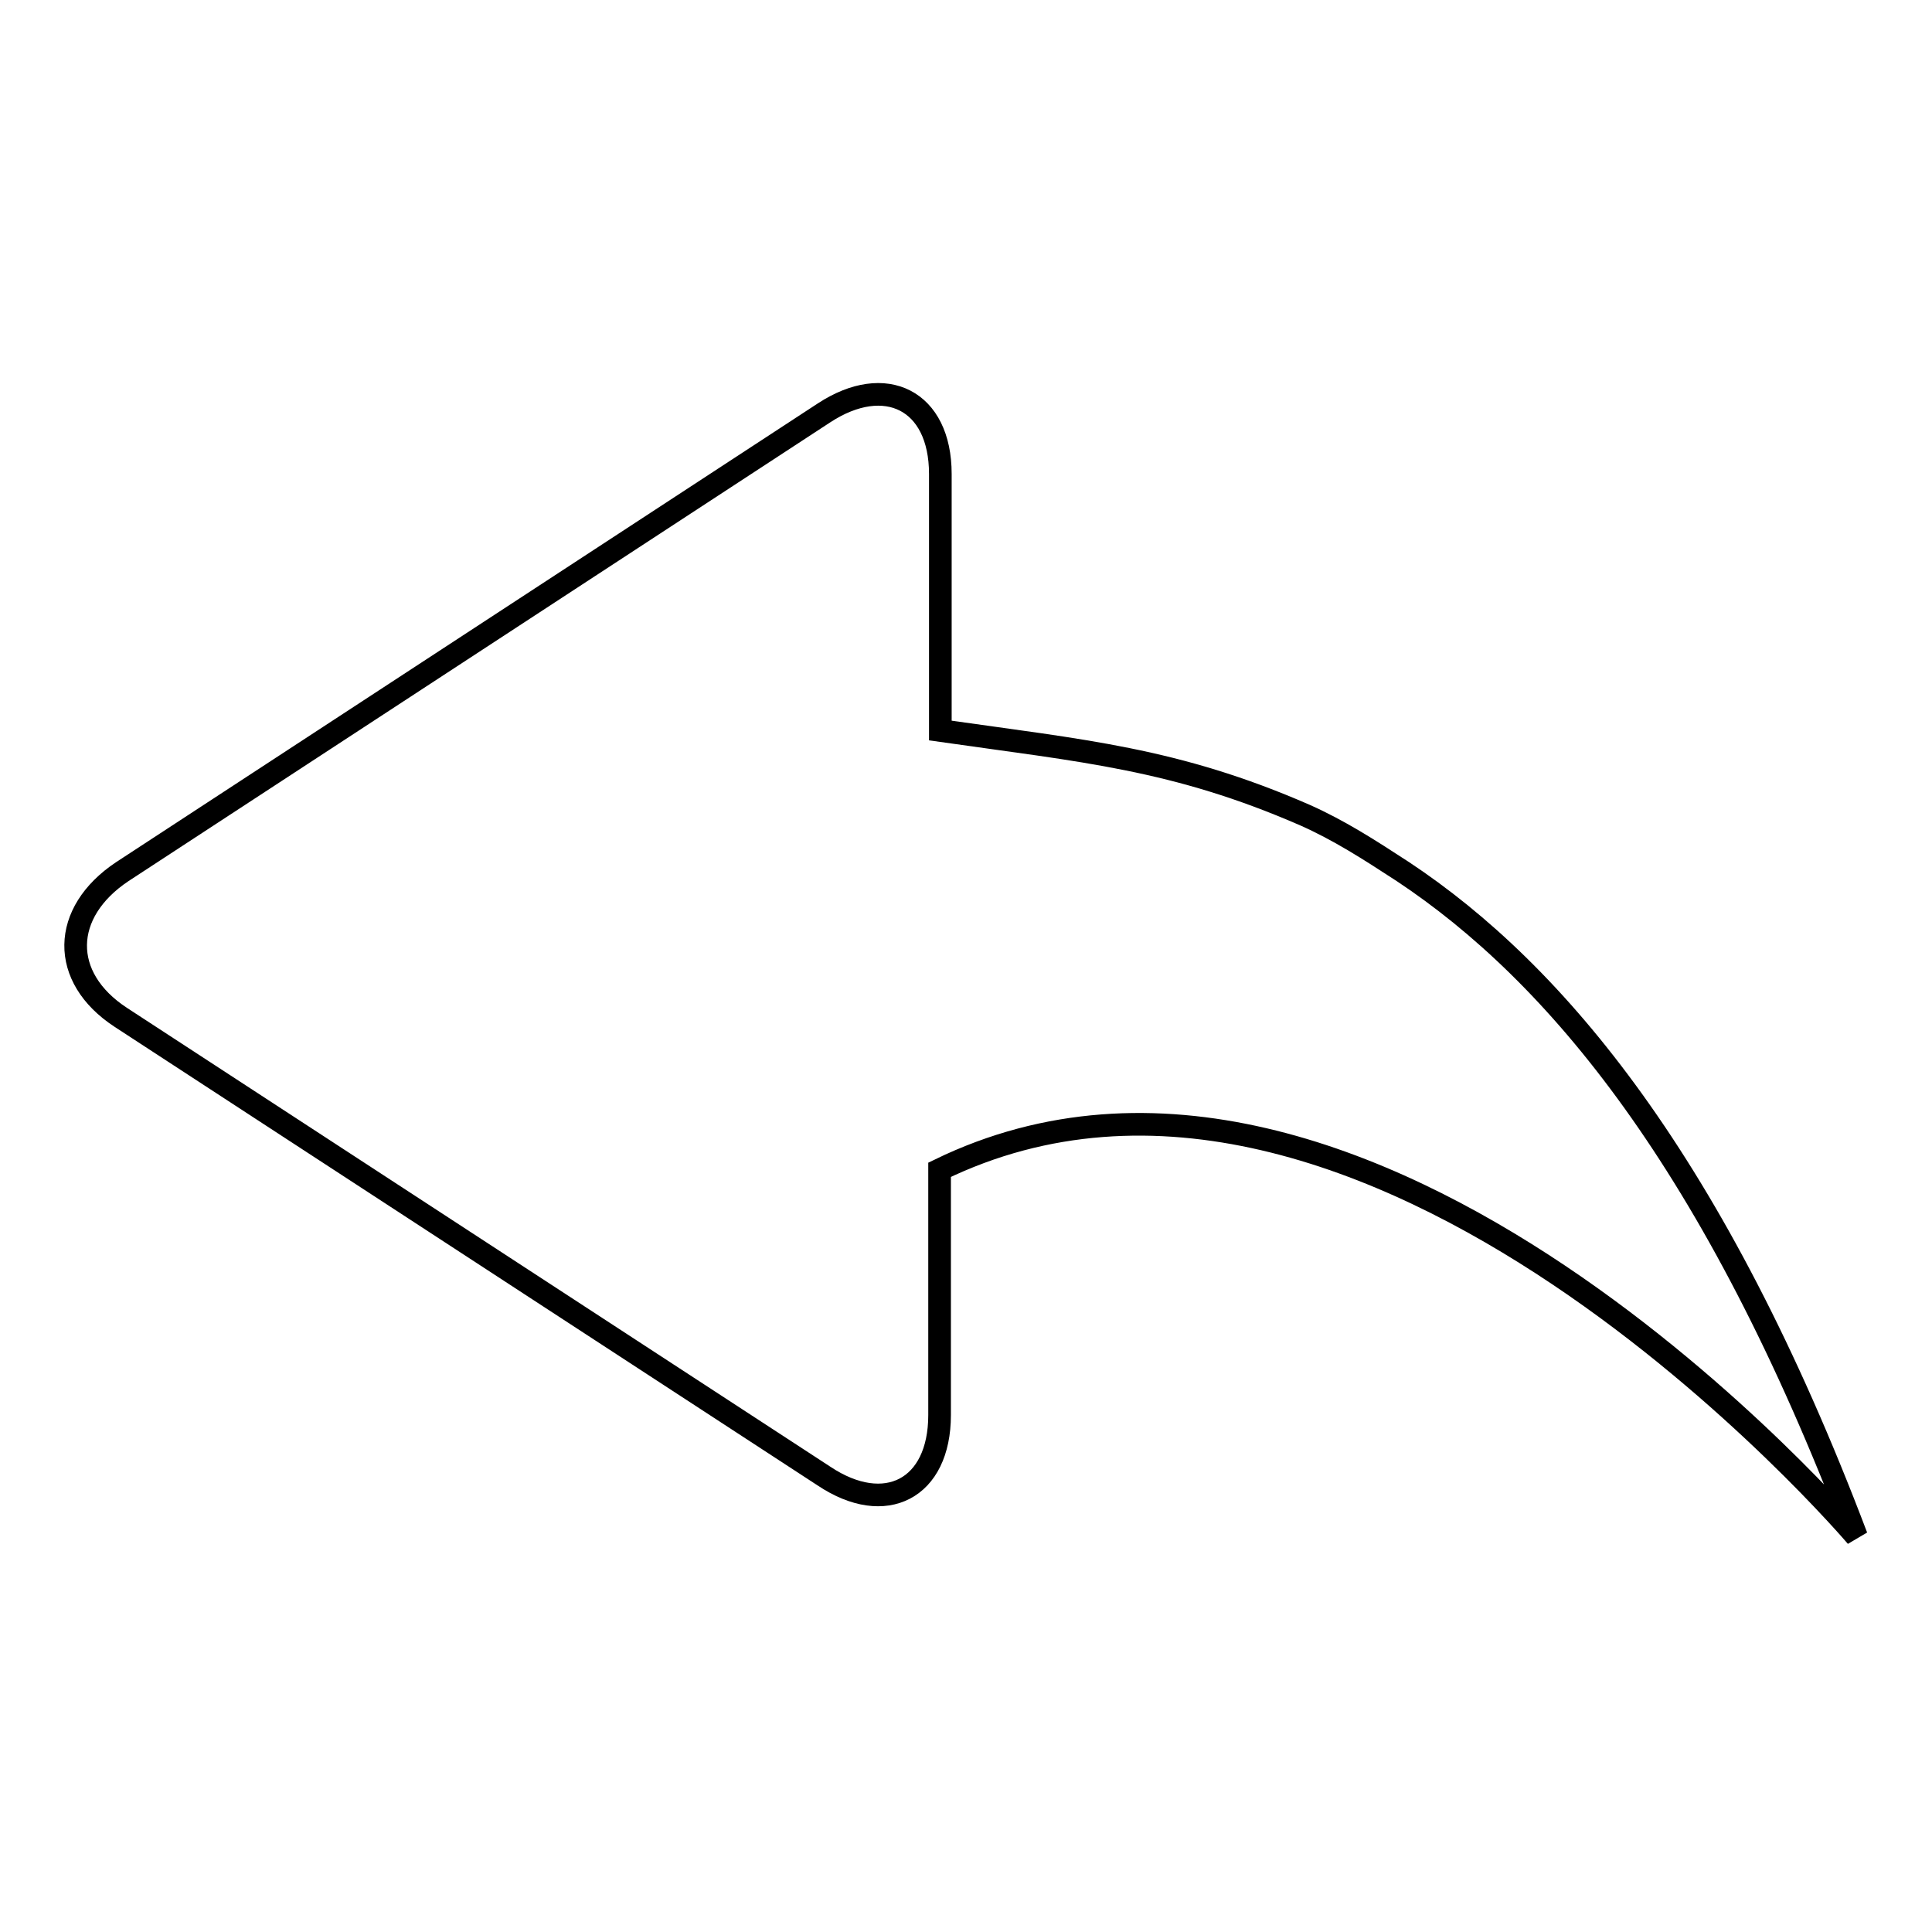 <?xml version="1.0" encoding="utf-8"?>
<!-- Svg Vector Icons : http://www.onlinewebfonts.com/icon -->
<!DOCTYPE svg PUBLIC "-//W3C//DTD SVG 1.1//EN" "http://www.w3.org/Graphics/SVG/1.1/DTD/svg11.dtd">
<svg version="1.1" xmlns="http://www.w3.org/2000/svg" xmlns:xlink="http://www.w3.org/1999/xlink" x="0px" y="0px" viewBox="0 0 256 256" enable-background="new 0 0 256 256" xml:space="preserve">
<g> <path stroke-width="3" fill-opacity="0" stroke="#000000"  d="M185.9,115.5c-4.6-3-8.5-5.5-13-7.5c-17.2-7.5-29.4-8.5-48.3-11.2v-34c0-9.8-7.3-13.4-15.4-8.1l-93,60.8 c-8.1,5.4-8.3,14-0.2,19.3l93.2,60.8c8.1,5.4,15.3,1.7,15.3-8.1v-32.5c56.8-27.6,121.5,48.6,121.5,48.6 C227.2,154,206.1,128.9,185.9,115.5z"/></g>
</svg>
